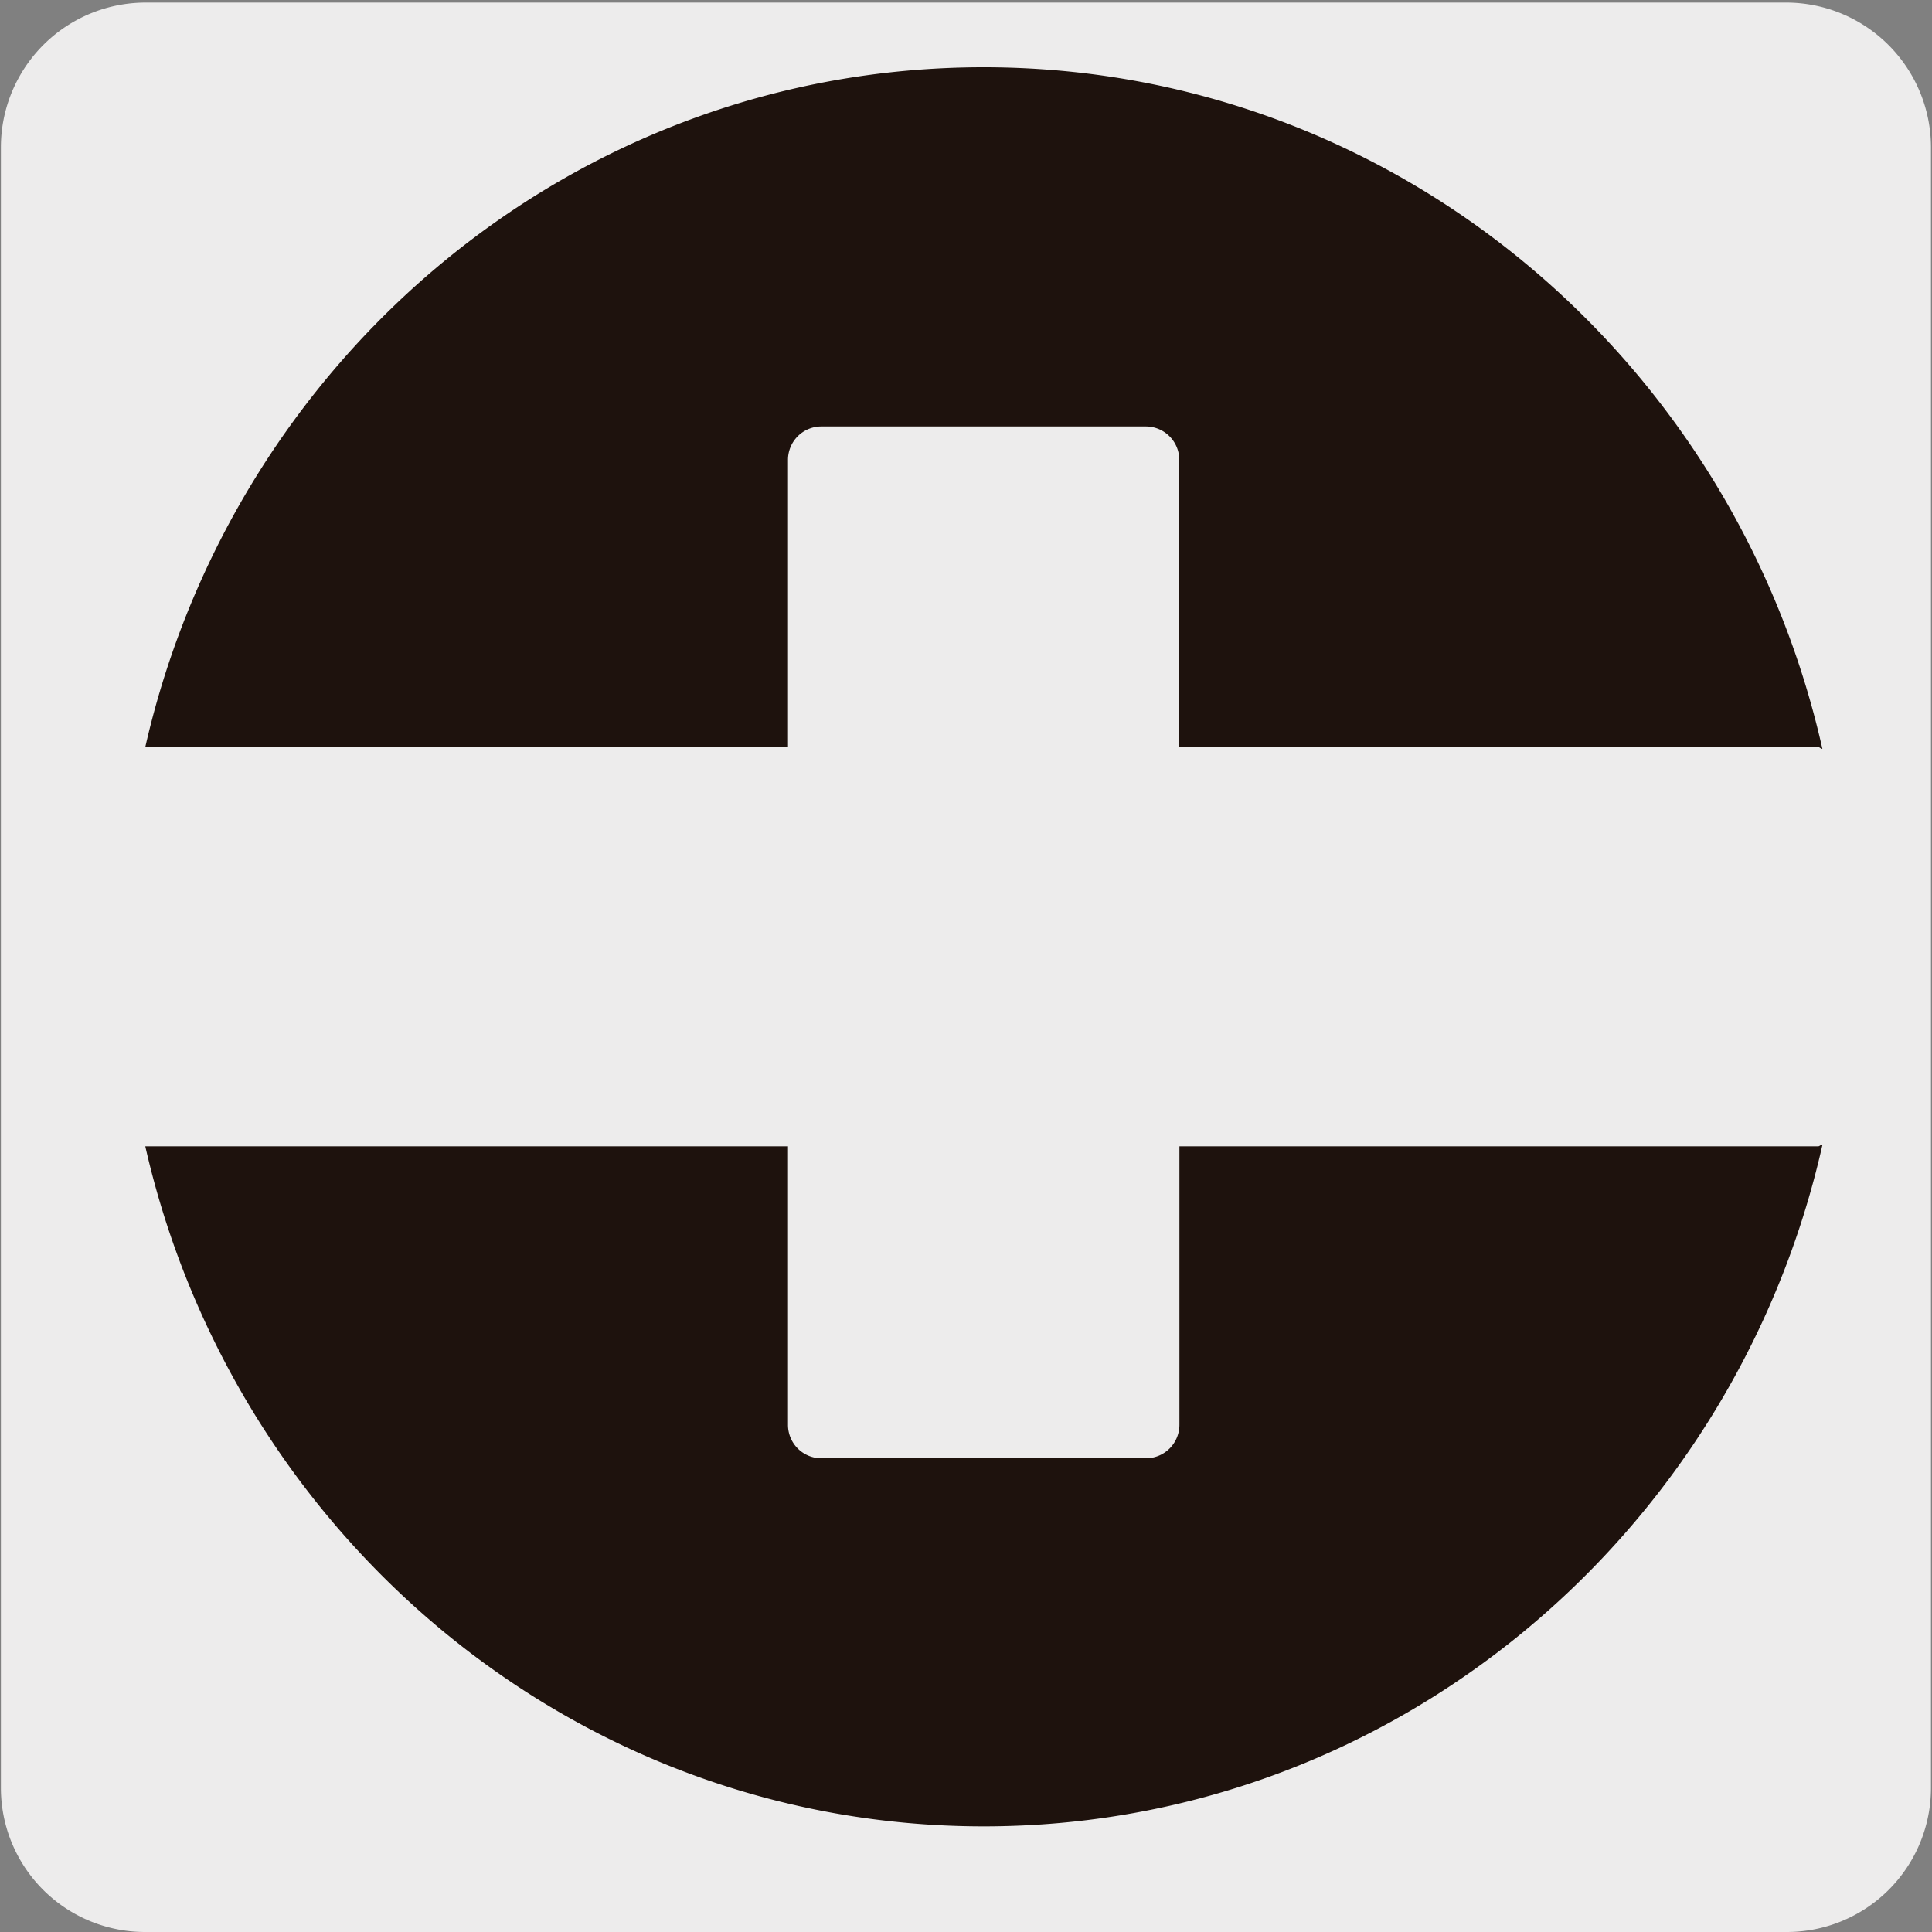<svg xmlns="http://www.w3.org/2000/svg" viewBox="0 0 150 150"><rect x="0" y="0" width="150" height="150" fill="#808080" stroke="none"/><defs><style>.cls-1{fill:#edecec;}.cls-2{fill:#1e120d;}</style></defs><title>V</title><g id="fondos"><path class="cls-1" d="M11.32.2H138.64a11.25,11.25,0,0,1,11.28,11.21v127.4A11.19,11.19,0,0,1,138.73,150H11.27A11.19,11.19,0,0,1,.07,138.81h0V11.44A11.24,11.24,0,0,1,11.32.2Z"/></g><g id="Capa_1" data-name="Capa 1"><path class="cls-2" d="M61.18,35.73a2.59,2.59,0,0,1,2.57-2.62H89a2.6,2.6,0,0,1,2.56,2.62V58h49.59c.12,0,.21.13.34.14-6.82-30.3-33.36-52.92-65.12-52.92S18.17,27.76,11.28,58h49.9ZM91.57,89V110.6A2.6,2.6,0,0,1,89,113.22H63.75a2.59,2.59,0,0,1-2.57-2.62V89H11.28c6.88,30.25,33.39,52.8,65.1,52.8s58.3-22.62,65.12-52.94c-.13,0-.22.14-.34.14Z"/></g></svg>